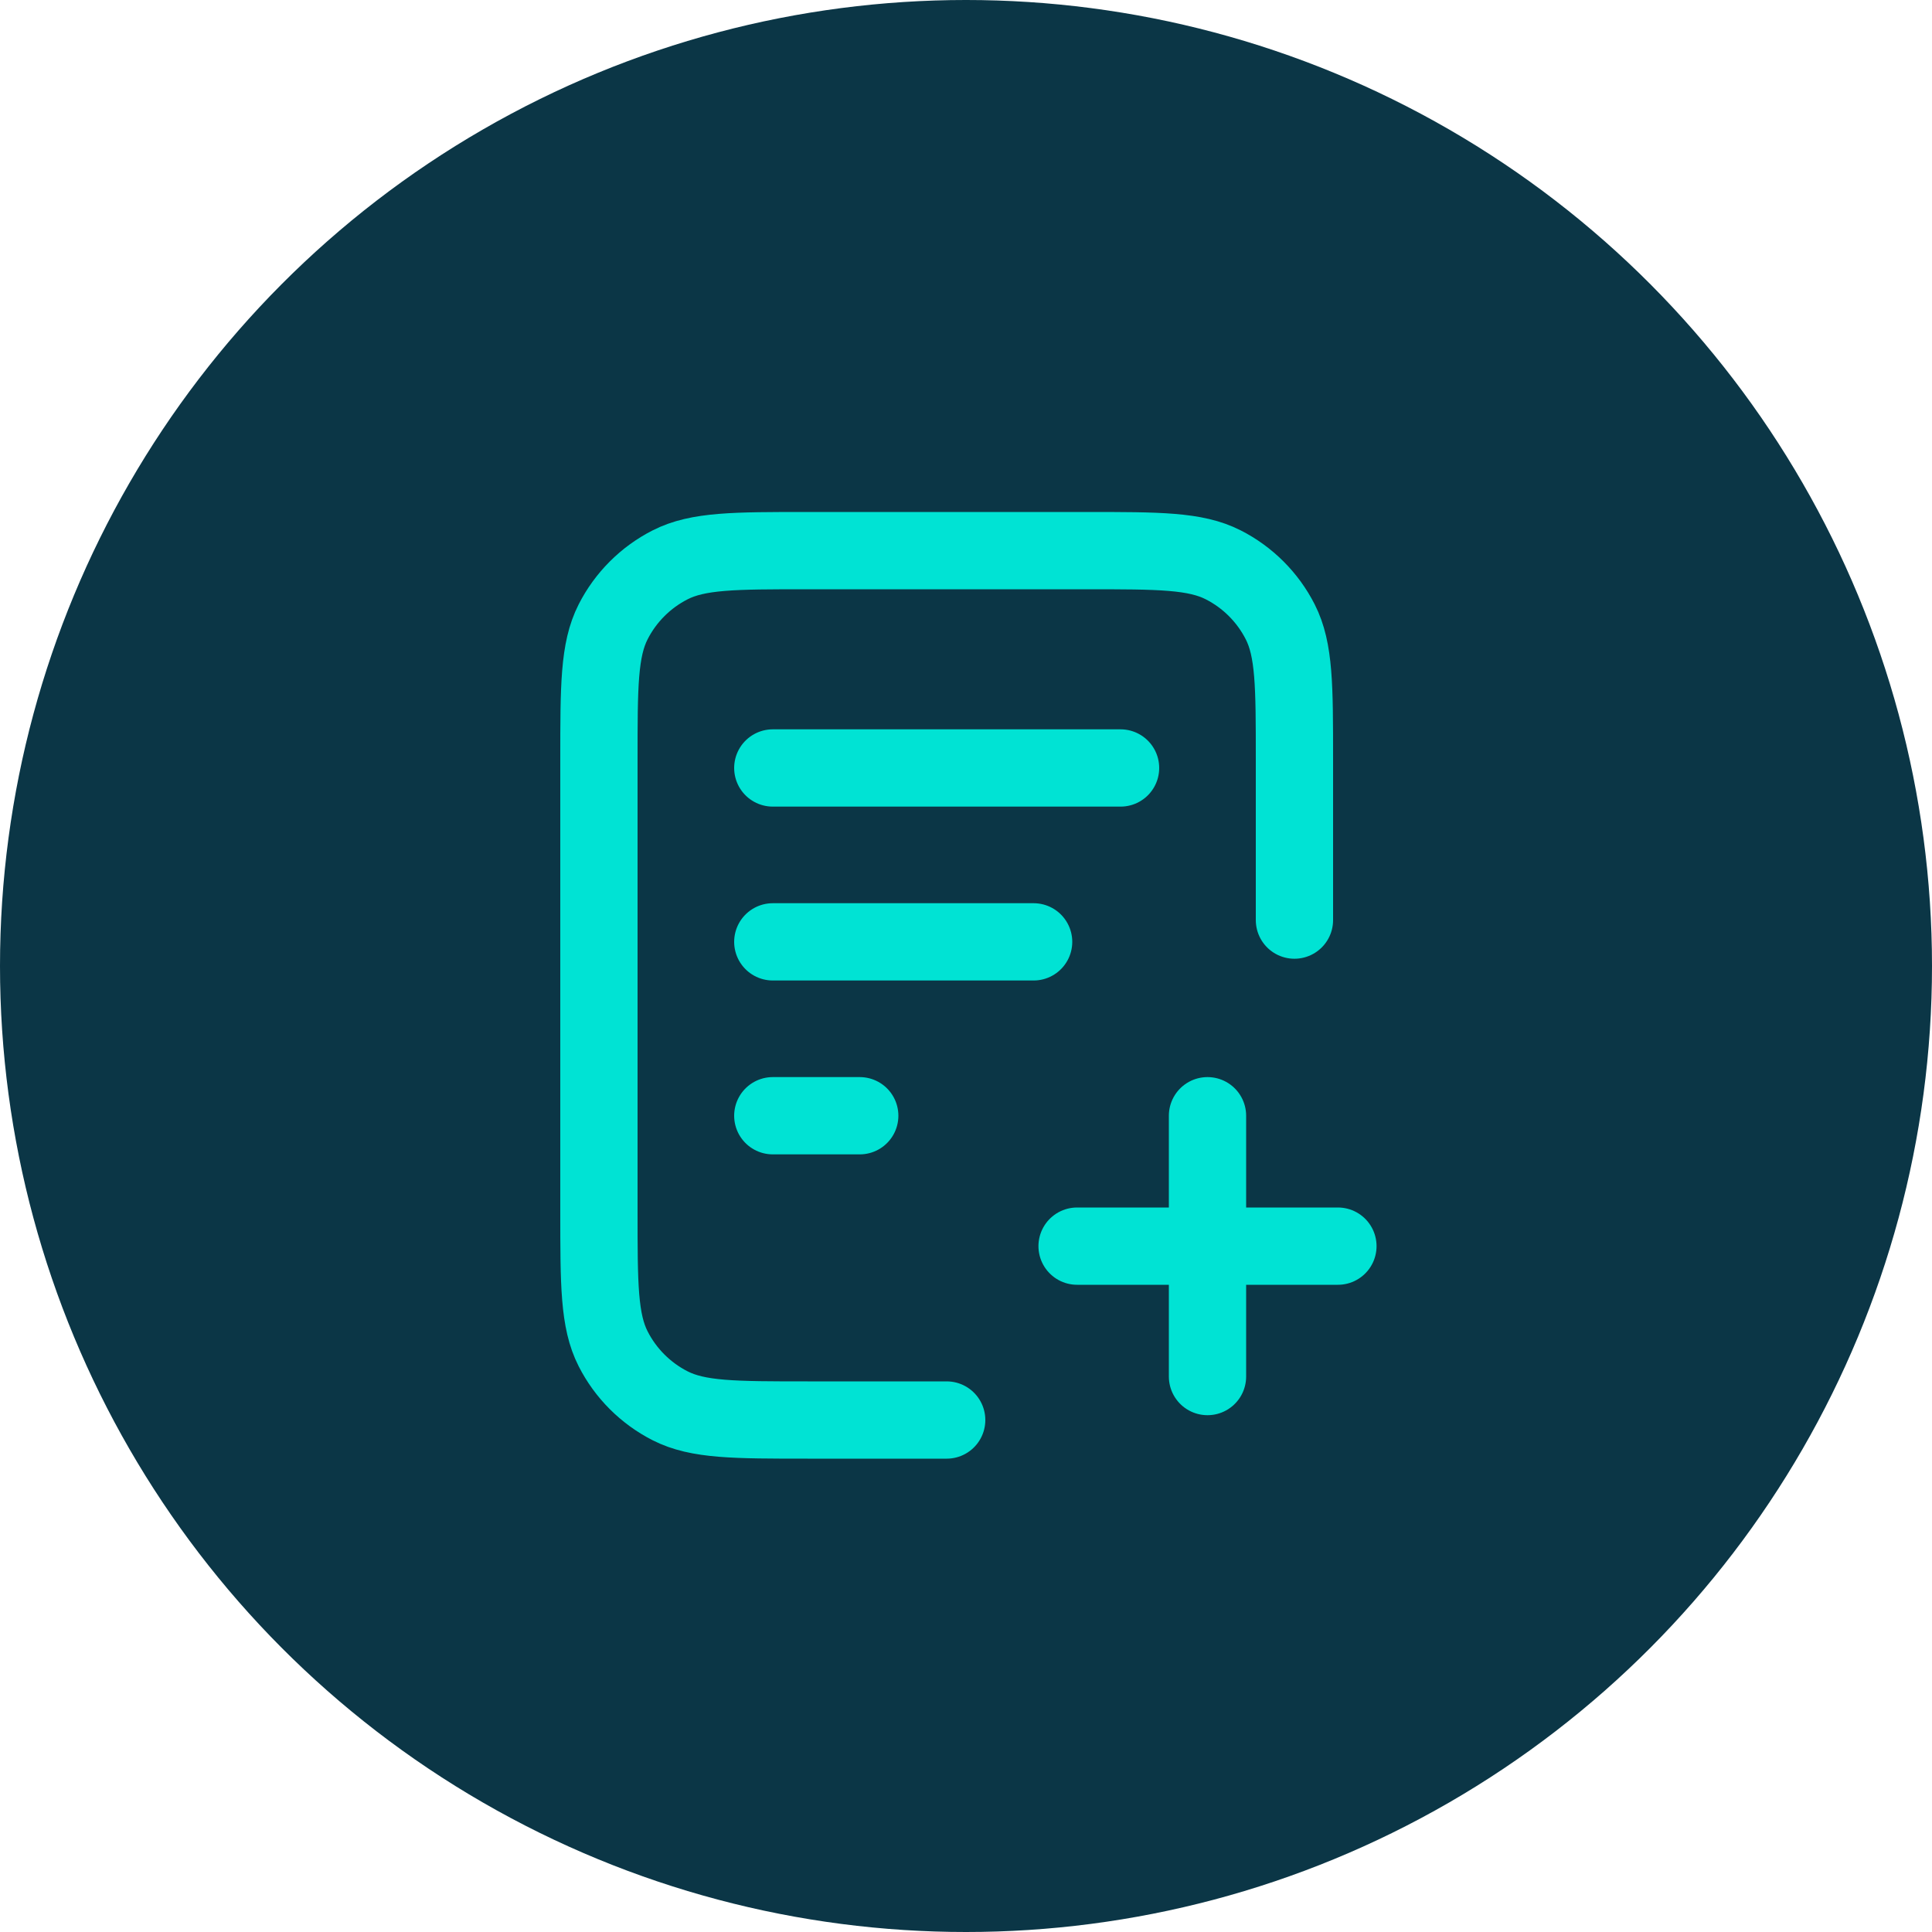 <svg width="50" height="50" viewBox="0 0 50 50" fill="none" xmlns="http://www.w3.org/2000/svg">
<circle cx="25" cy="25" r="25" fill="#0B3646"/>
<path d="M33.5 23.812V19.65C33.5 17.76 33.5 16.815 33.132 16.093C32.809 15.458 32.292 14.941 31.657 14.618C30.935 14.25 29.99 14.25 28.1 14.25H20.9C19.01 14.25 18.065 14.25 17.343 14.618C16.708 14.941 16.191 15.458 15.868 16.093C15.5 16.815 15.5 17.76 15.5 19.65V31.35C15.5 33.24 15.5 34.185 15.868 34.907C16.191 35.542 16.708 36.059 17.343 36.382C18.065 36.75 19.01 36.75 20.9 36.75H24.5M26.75 24.375H20M22.25 28.875H20M29 19.875H20M31.25 35.625V28.875M27.875 32.25H34.625" stroke="#00E3D4" stroke-width="2" stroke-linecap="round" stroke-linejoin="round"/>
</svg>
